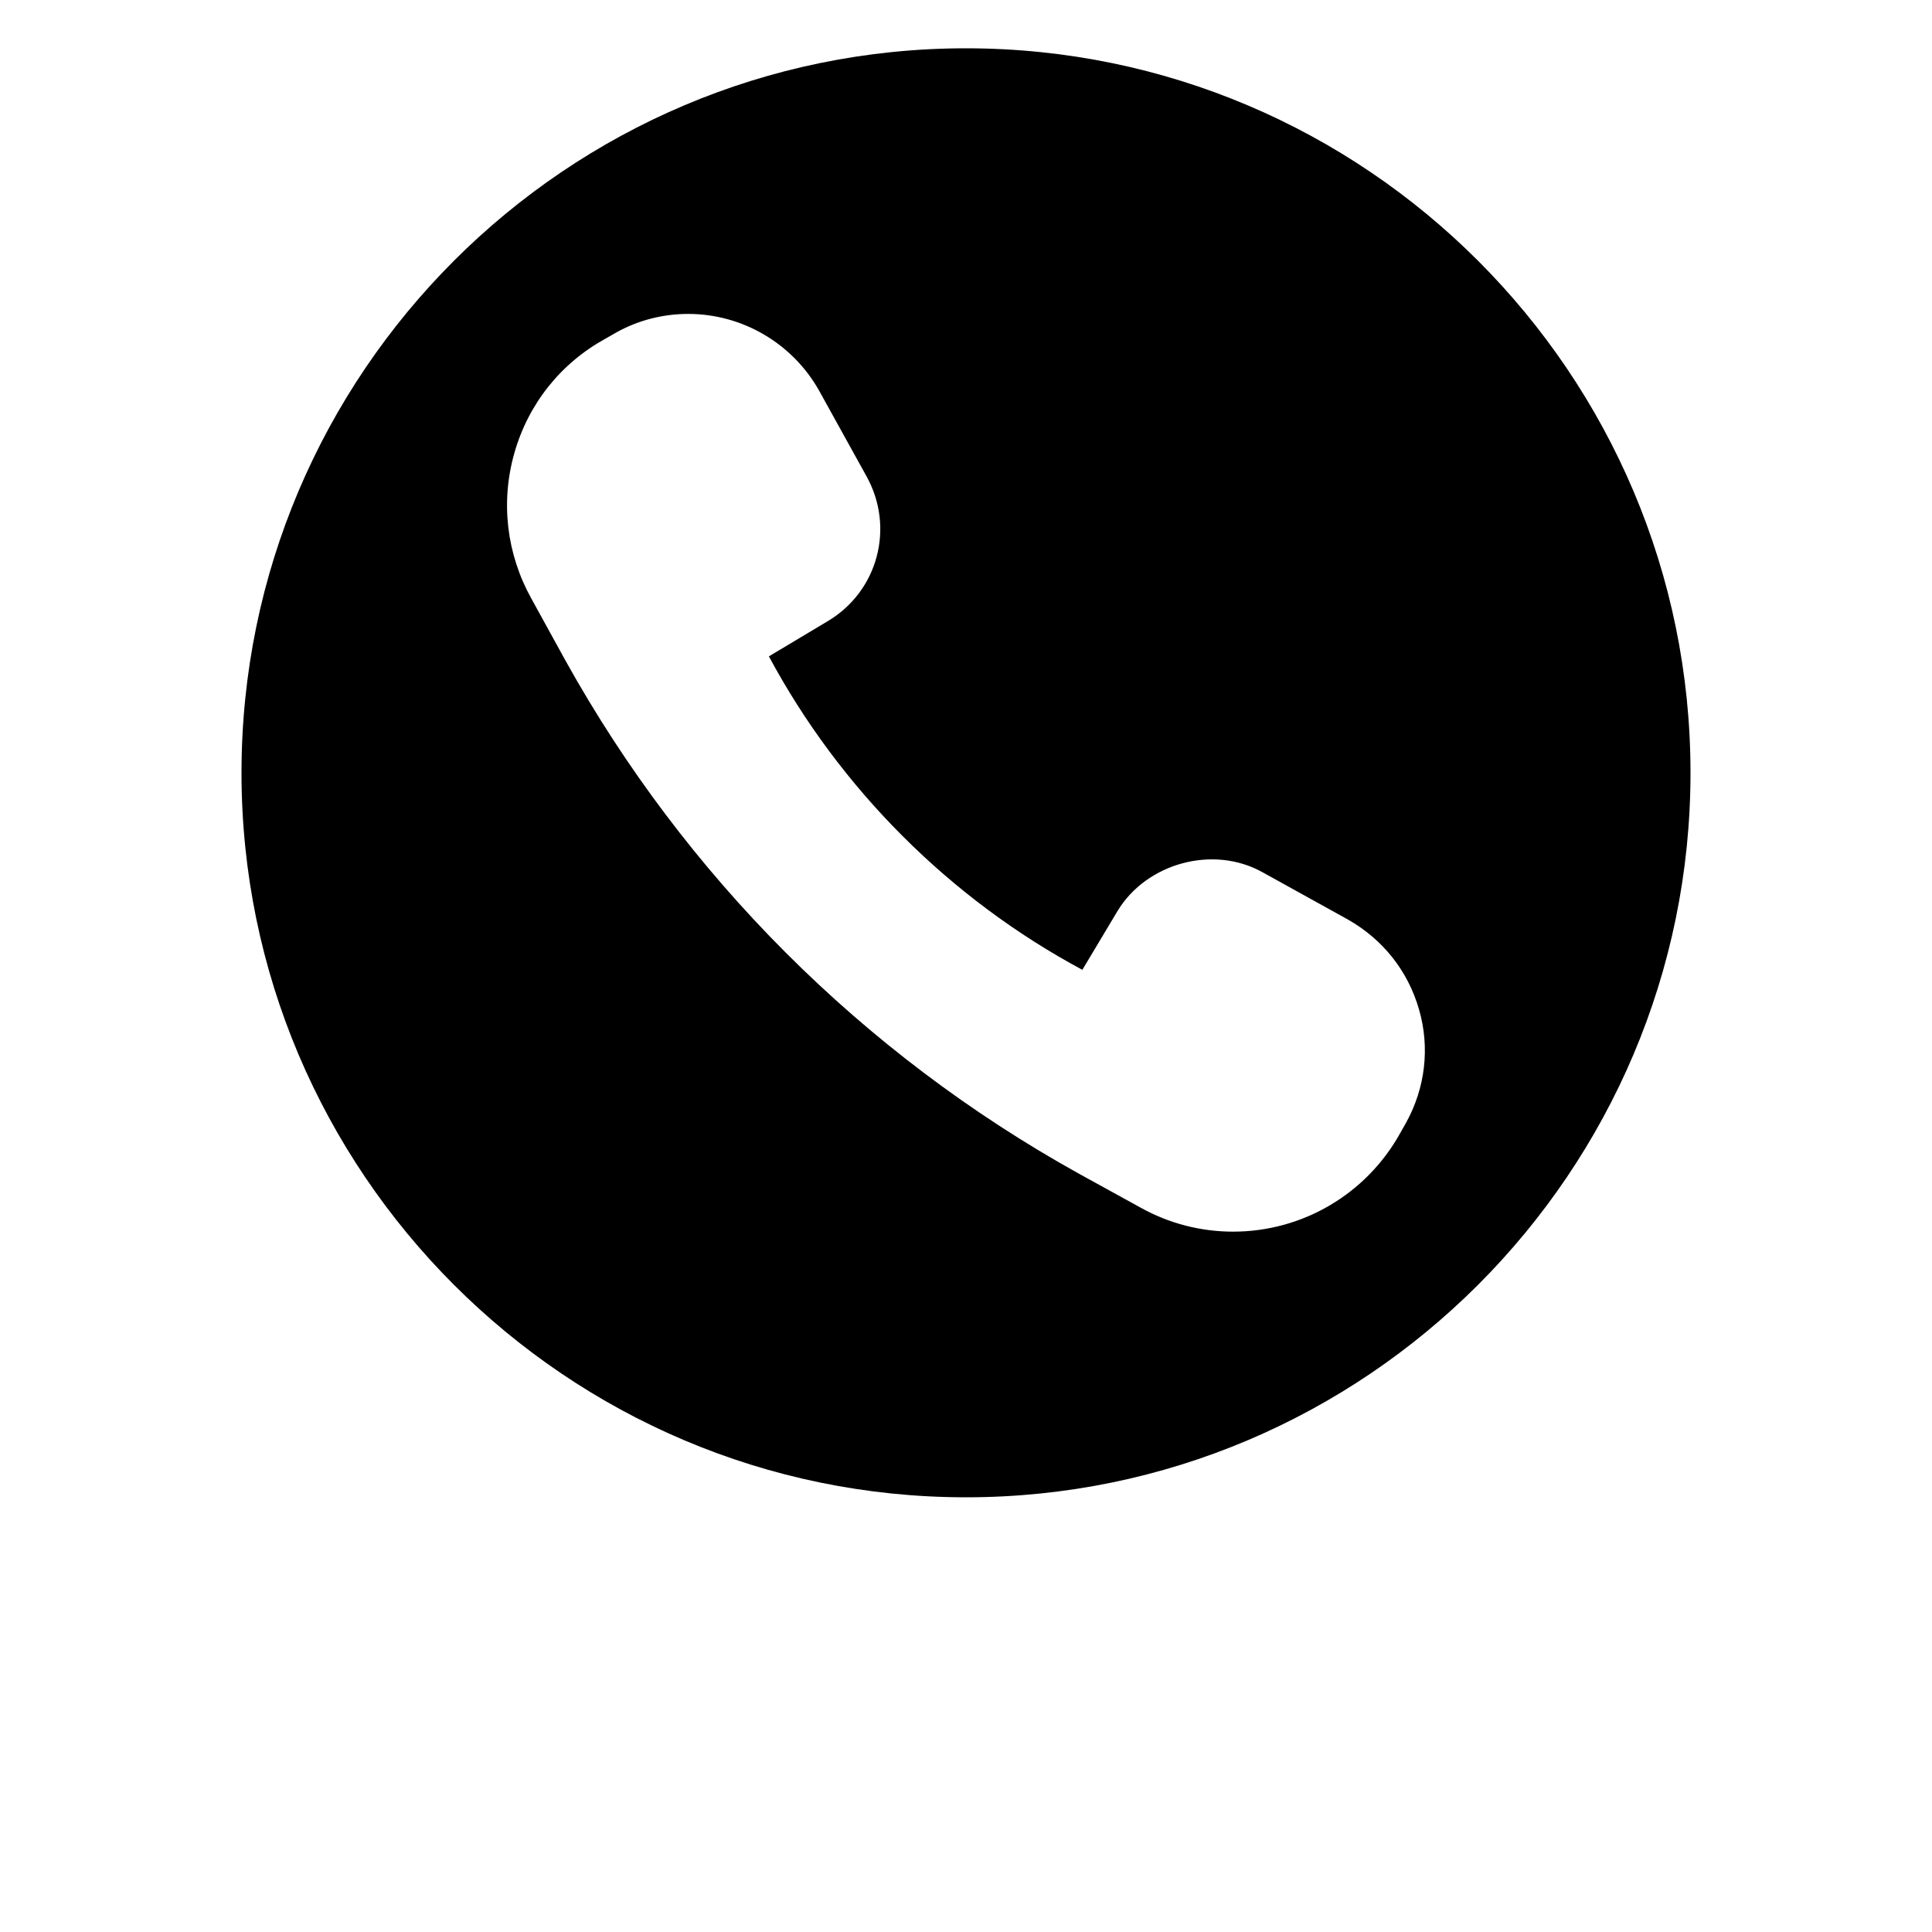 <?xml version="1.0" encoding="UTF-8"?> <svg xmlns="http://www.w3.org/2000/svg" width="700pt" height="700pt" viewBox="0 0 700 700"> <path d="m350 17.5c-144.73 0-262.5 117.77-262.5 262.5s117.77 262.5 262.5 262.5 262.5-117.77 262.5-262.5-117.77-262.5-262.5-262.5zm157.32 393.05c-12.25 22.051-35.352 35.699-60.551 35.699-11.727 0-23.273-2.977-33.602-8.75l-22.574-12.426c-78.051-43.398-142.27-107.62-185.68-185.68l-12.422-22.574c-8.926-16.098-11.199-34.824-6.125-52.676 5.074-17.852 16.801-32.551 33.074-41.477l3.676-2.102c8.051-4.551 17.148-6.824 26.25-6.824 19.602 0 37.801 10.676 47.426 27.824l17.148 30.977c10.324 18.551 4.199 41.648-14 52.5l-21.352 12.773c25.727 47.949 65.625 87.852 113.57 113.57l12.773-21.352c10.5-17.324 34.648-23.977 52.5-14l30.977 17.148c12.602 7.176 21.703 18.551 25.727 32.551 4.023 13.824 2.273 28.523-4.727 41.125z"></path> </svg> 